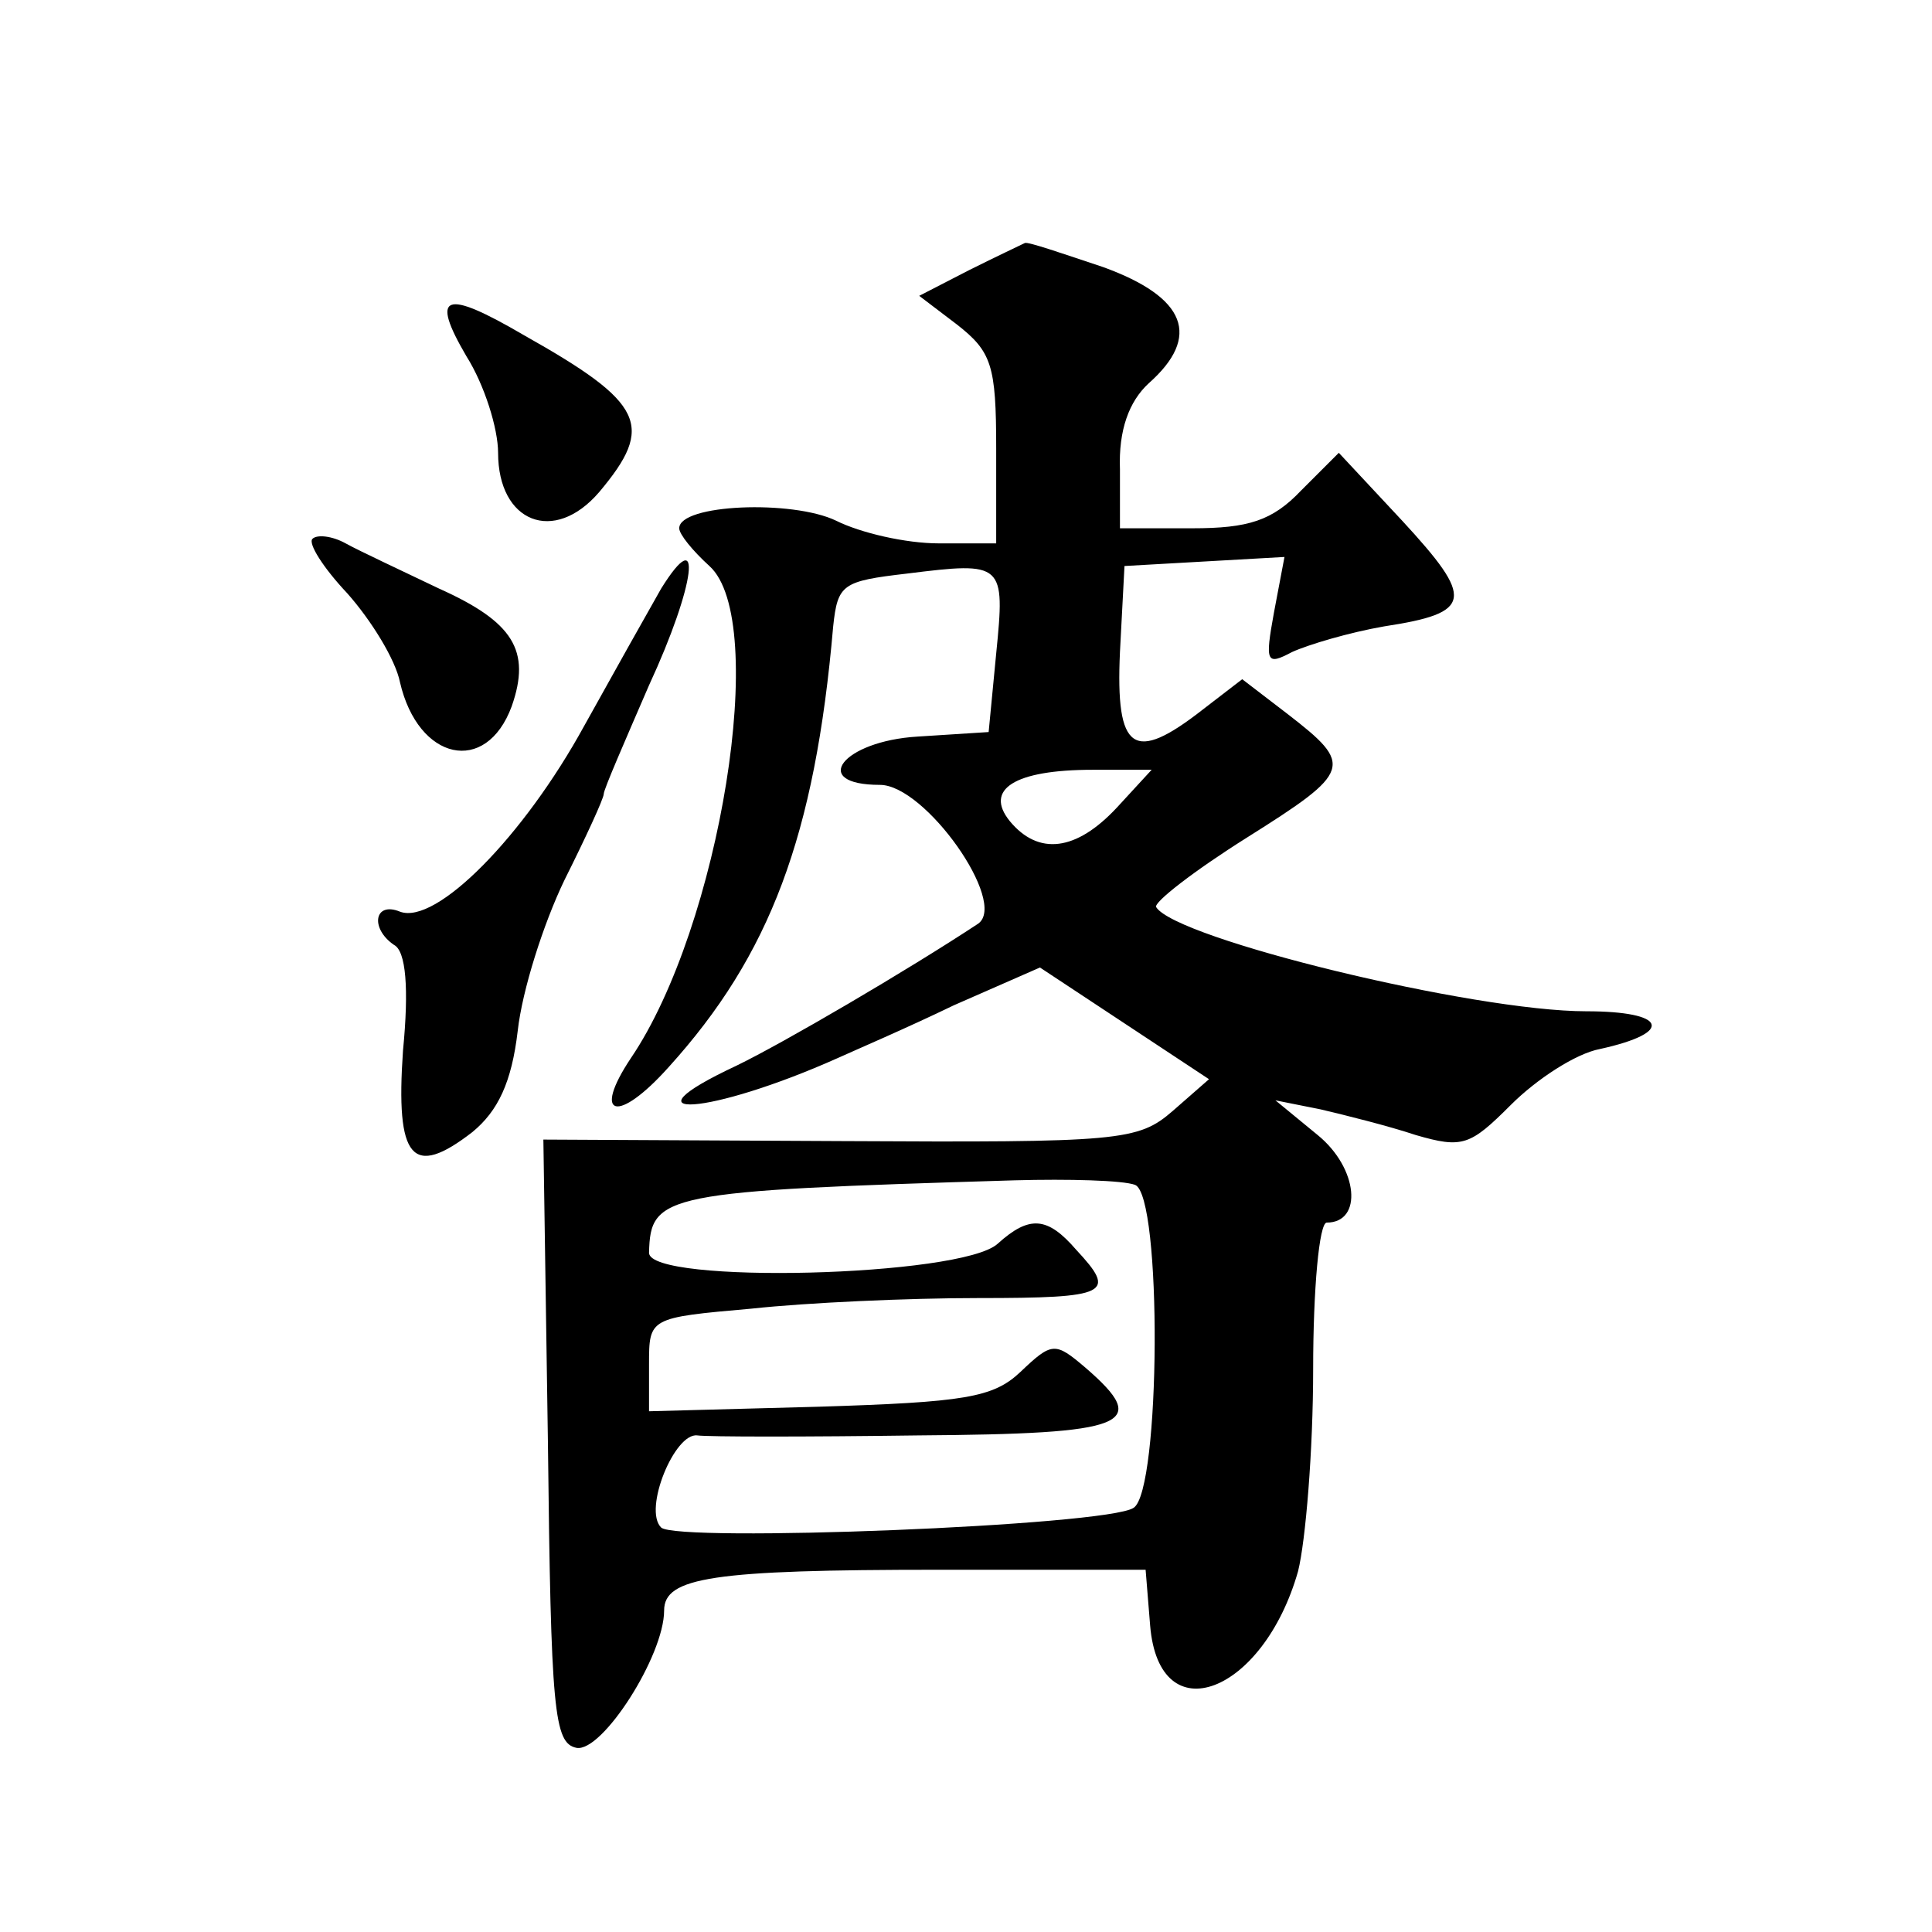 <?xml version="1.0" standalone="no"?>
<!DOCTYPE svg PUBLIC "-//W3C//DTD SVG 20010904//EN"
 "http://www.w3.org/TR/2001/REC-SVG-20010904/DTD/svg10.dtd">
<svg version="1.0" xmlns="http://www.w3.org/2000/svg"
 width="128pt" height="128pt" viewBox="0 0 128 128"
 preserveAspectRatio="xMidYMid meet">
<g transform="translate(0,128) scale(0.1,-0.1)"
fill="#0" stroke="none">
<path d="M642 1101 l-33 -17 25 -19 c23 -18 26 -27 26 -82 l0 -63 -38 0 c-22 0
-52 7 -68 15 -29 14 -104 11 -104 -5 0 -4 9 -15 20 -25 40 -36 7 -239 -52 -326
-26 -39 -9 -44 25 -6 67 74 97 153 109 292 3 28 6 30 49 35 64 8 65 7 59 -53 l-5
-52 -47 -3 c-50 -3 -72 -32 -25 -32 30 0 85 -78 65 -92 -47 -31 -129 -79 -160 -94
-79 -37 -18 -33 67 5 11 5 46 20 77 35 l57 25 56 -37 56 -37 -24 -21 c-23 -20 -35
-21 -220 -20 l-197 1 3 -200 c2 -179 4 -200 19 -203 17 -3 58 61 58 91 0 22 32
27 182 27 l137 0 3 -37 c6 -72 75 -45 98 36 5 20 10 80 10 134 0 53 4 97 9 97 24
0 21 36 -6 58 l-28 23 30 -6 c17 -4 45 -11 63 -17 31 -9 36 -7 63 20 17 17 43 34
59 37 50 11 44 25 -9 25 -75 0 -272 48 -285 69 -2 3 25 24 60 46 70 44 71 48 27
82 l-30 23 -26 -20 c-46 -36 -58 -28 -55 38 l3 57 53 3 53 3 -7 -37 c-6 -33 -5
-35 12 -26 11 5 38 13 61 17 59 9 60 18 12 70 l-42 45 -25 -25 c-19 -20 -35 -25
-72 -25 l-48 0 0 39 c-1 26 6 45 19 57 35 31 25 57 -30 77 -27 9 -50 17 -52 16
-2 -1 -19 -9 -37 -18z m98 -356 c-27 -29 -52 -32 -71 -9 -17 21 3 34 55 34 l39
0 -23 -25z m12 -250 c18 -7 17 -203 -1 -214 -18 -12 -303 -23 -313 -13 -12 12 9
63 24 61 7 -1 73 -1 146 0 140 1 155 7 111 45 -20 17 -22 17 -43 -3 -18 -17 -37
-20 -134 -23 l-112 -3 0 31 c0 31 0 31 68 37 37 4 104 7 150 7 87 0 92 3 65 32
-19 22 -31 23 -52 4 -24 -22 -231 -27 -231 -6 1 39 9 41 242 48 36 1 72 0 80 -3z
M309 1044 c12 -19 21 -48 21 -64 0 -46 37 -61 67 -26 37 44 30 59 -50 104 -53 31
-62 27 -38 -14z M207 923 c-3 -3 7 -19 23 -36 16 -18 32 -44 35 -59 12 -52 57 -62
74 -16 13 37 1 56 -48 78 -25 12 -53 25 -62 30 -9 5 -19 6 -22 3z M438 890 c-8
-14 -31 -55 -51 -91 -40 -73 -98 -132 -122 -123 -17 7 -20 -11 -4 -22 8 -4 10 -29
6 -70 -5 -72 6 -85 46 -54 17 14 26 33 30 67 3 27 17 71 31 100 14 28 26 54 26
57 0 3 14 35 30 72 31 67 36 109 8 64z"/>
</g>
</svg>
